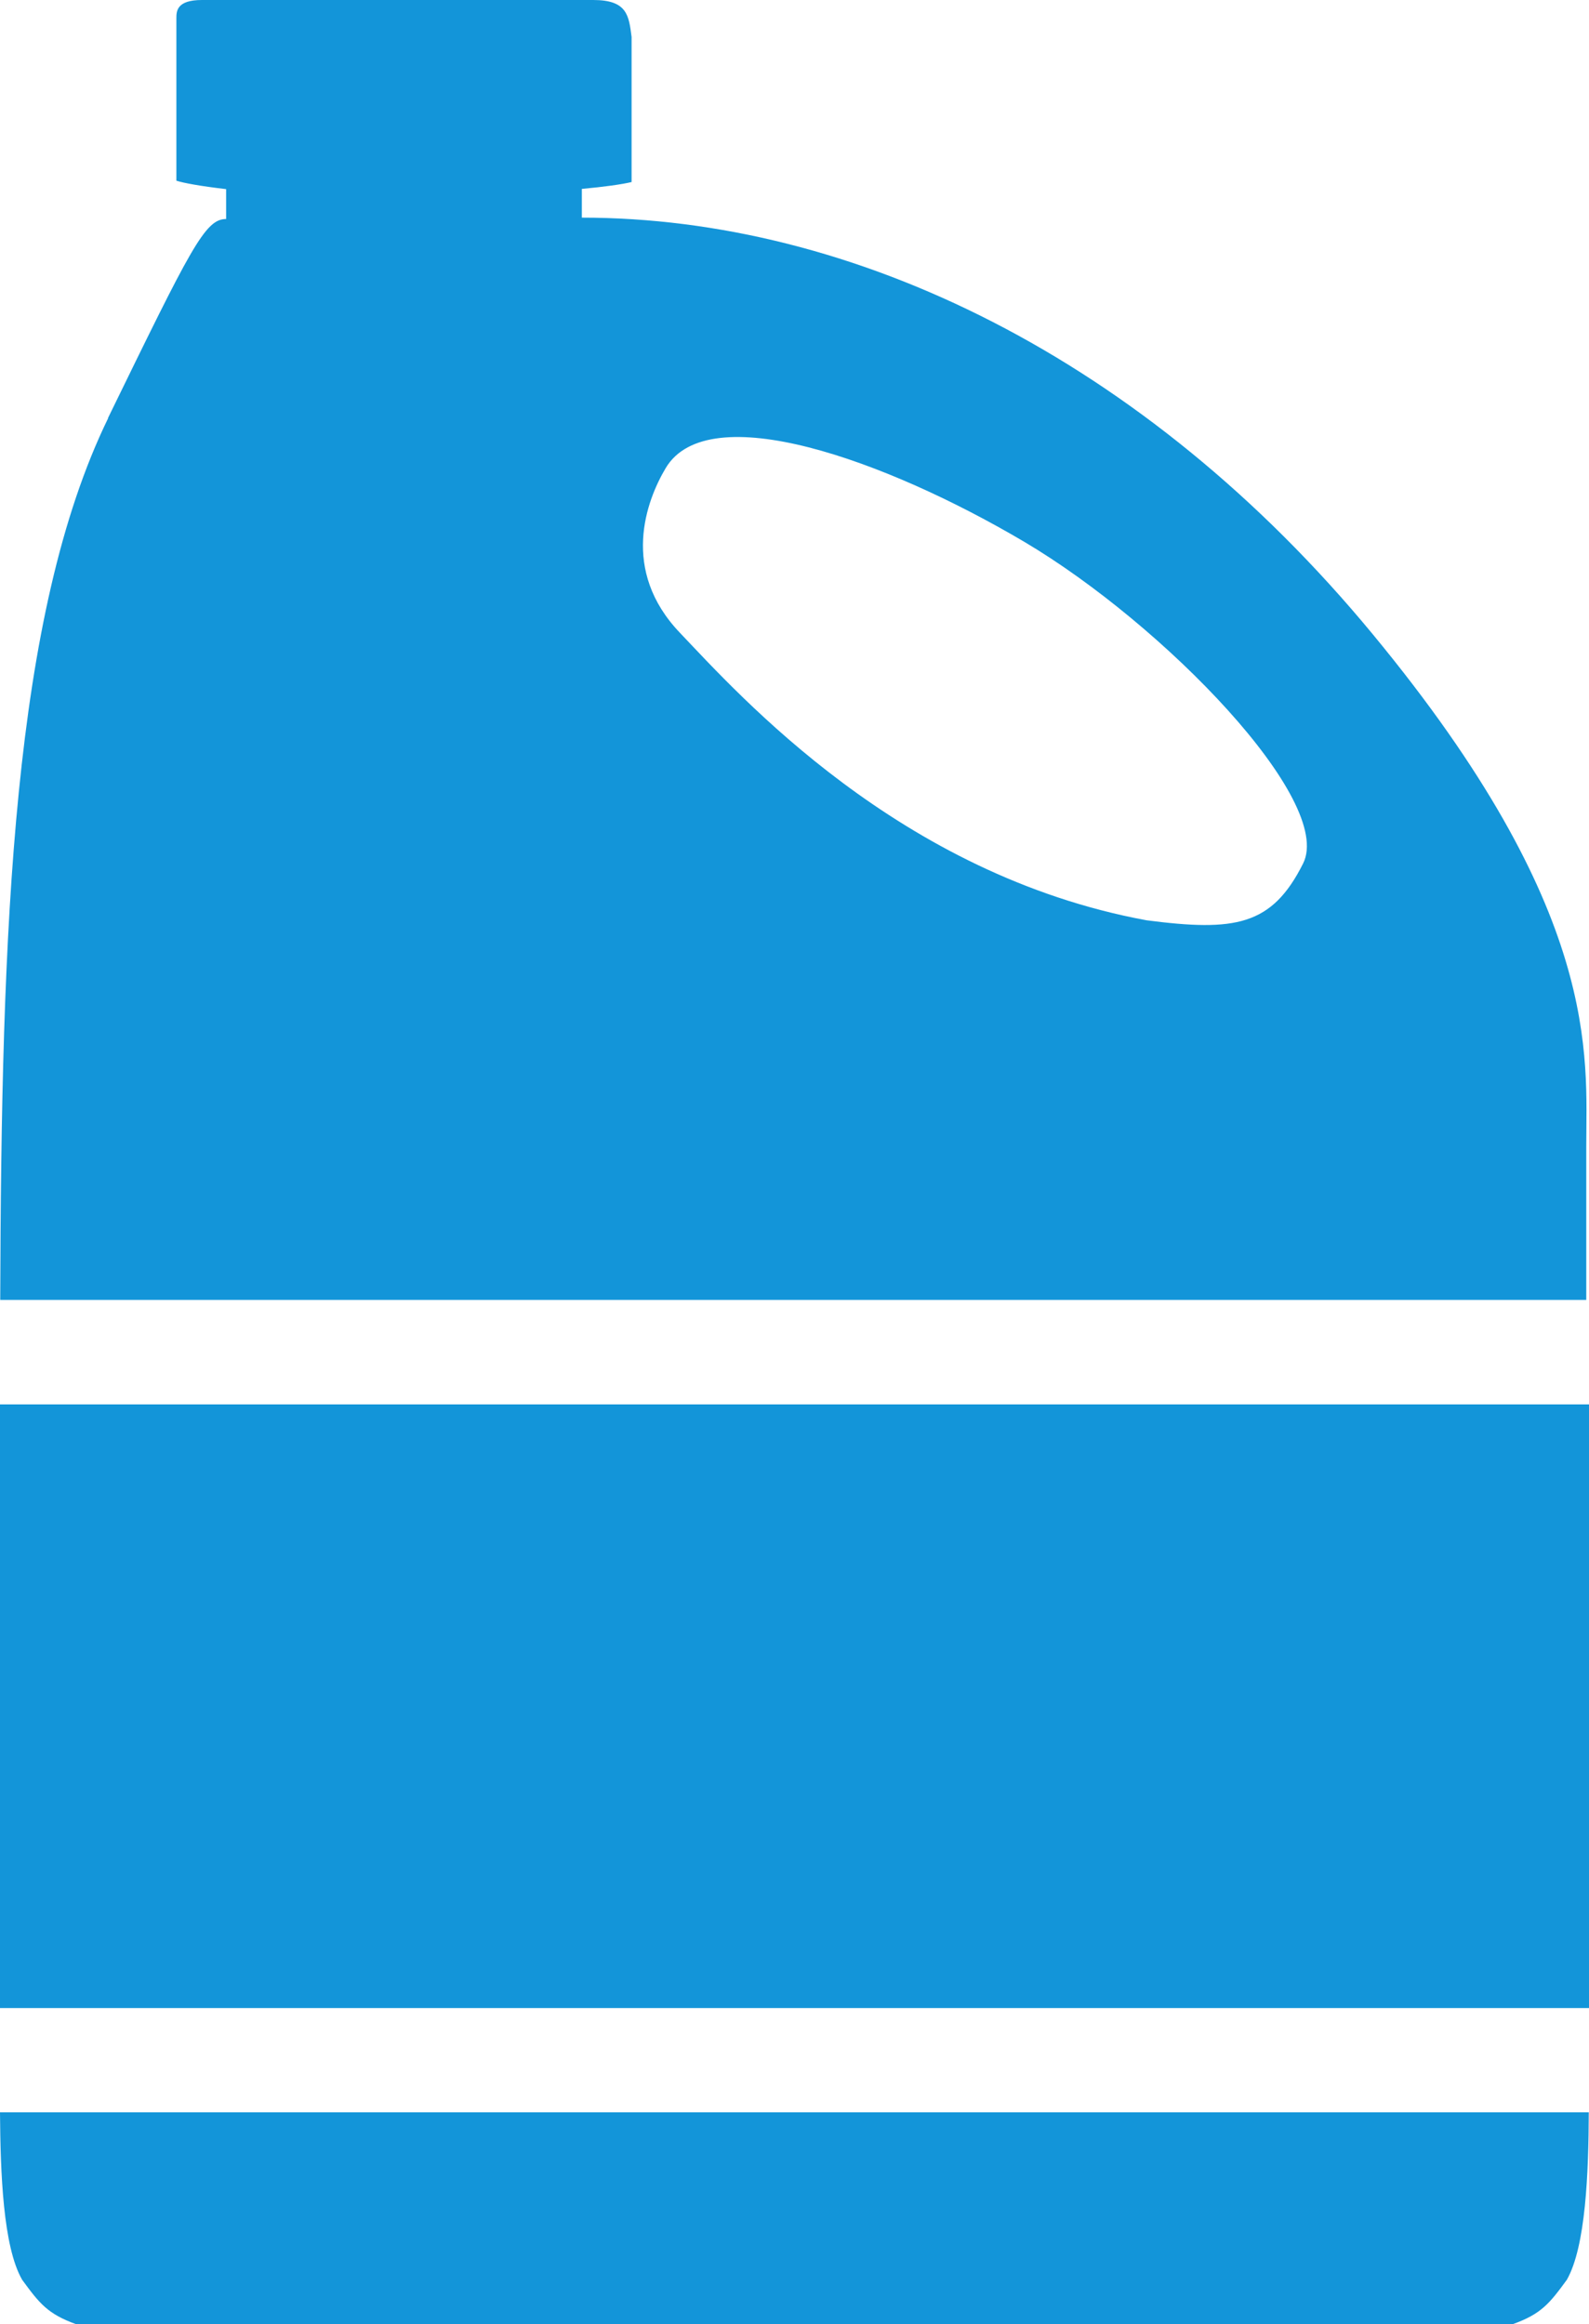 <svg viewBox="0 0 69.64 101.88" xmlns="http://www.w3.org/2000/svg" data-name="Layer 2" id="Layer_2">
  <defs>
    <style>
      .cls-1 {
        fill: #1395d9;
        stroke-width: 0px;
      }
    </style>
  </defs>
  <g data-name="Layer 1" id="Layer_1-2">
    <g>
      <path d="m69.63,92.59c-.01,2.64-.13,5.88-.96,7.34-.76,1.04-1.12,1.5-2.38,1.95H3.34c-1.25-.45-1.61-.91-2.37-1.95-.84-1.46-.95-4.7-.97-7.34h69.63Z" class="cls-1"></path>
      <path d="m60.17,27.81c-10.04-12.16-22.82-18.27-34.67-18.27v-1.26c.99-.09,1.76-.2,2.18-.3V1.62c-.12-.94-.19-1.62-1.68-1.62H8.85c-1.12,0-1.12.5-1.12.81v7.11c.3.1,1.06.24,2.18.37v1.31c-.93,0-1.54,1.27-5.18,8.73h.01C.55,26.93.06,40.6.01,56.98h69.51v-6.72c0-4,.69-10.29-9.35-22.45Zm-3.06,10.04c-1.37,2.74-2.99,2.99-6.86,2.49-10.84-2-17.83-9.85-20.45-12.6-2.62-2.74-1.48-5.79-.62-7.23,1.87-3.11,9.6-.37,15.71,3.24,6.11,3.62,13.6,11.35,12.22,14.1Z" class="cls-1"></path>
      <rect height="26.46" width="69.64" y="61.56" class="cls-1"></rect>
    </g>
  </g>
</svg>